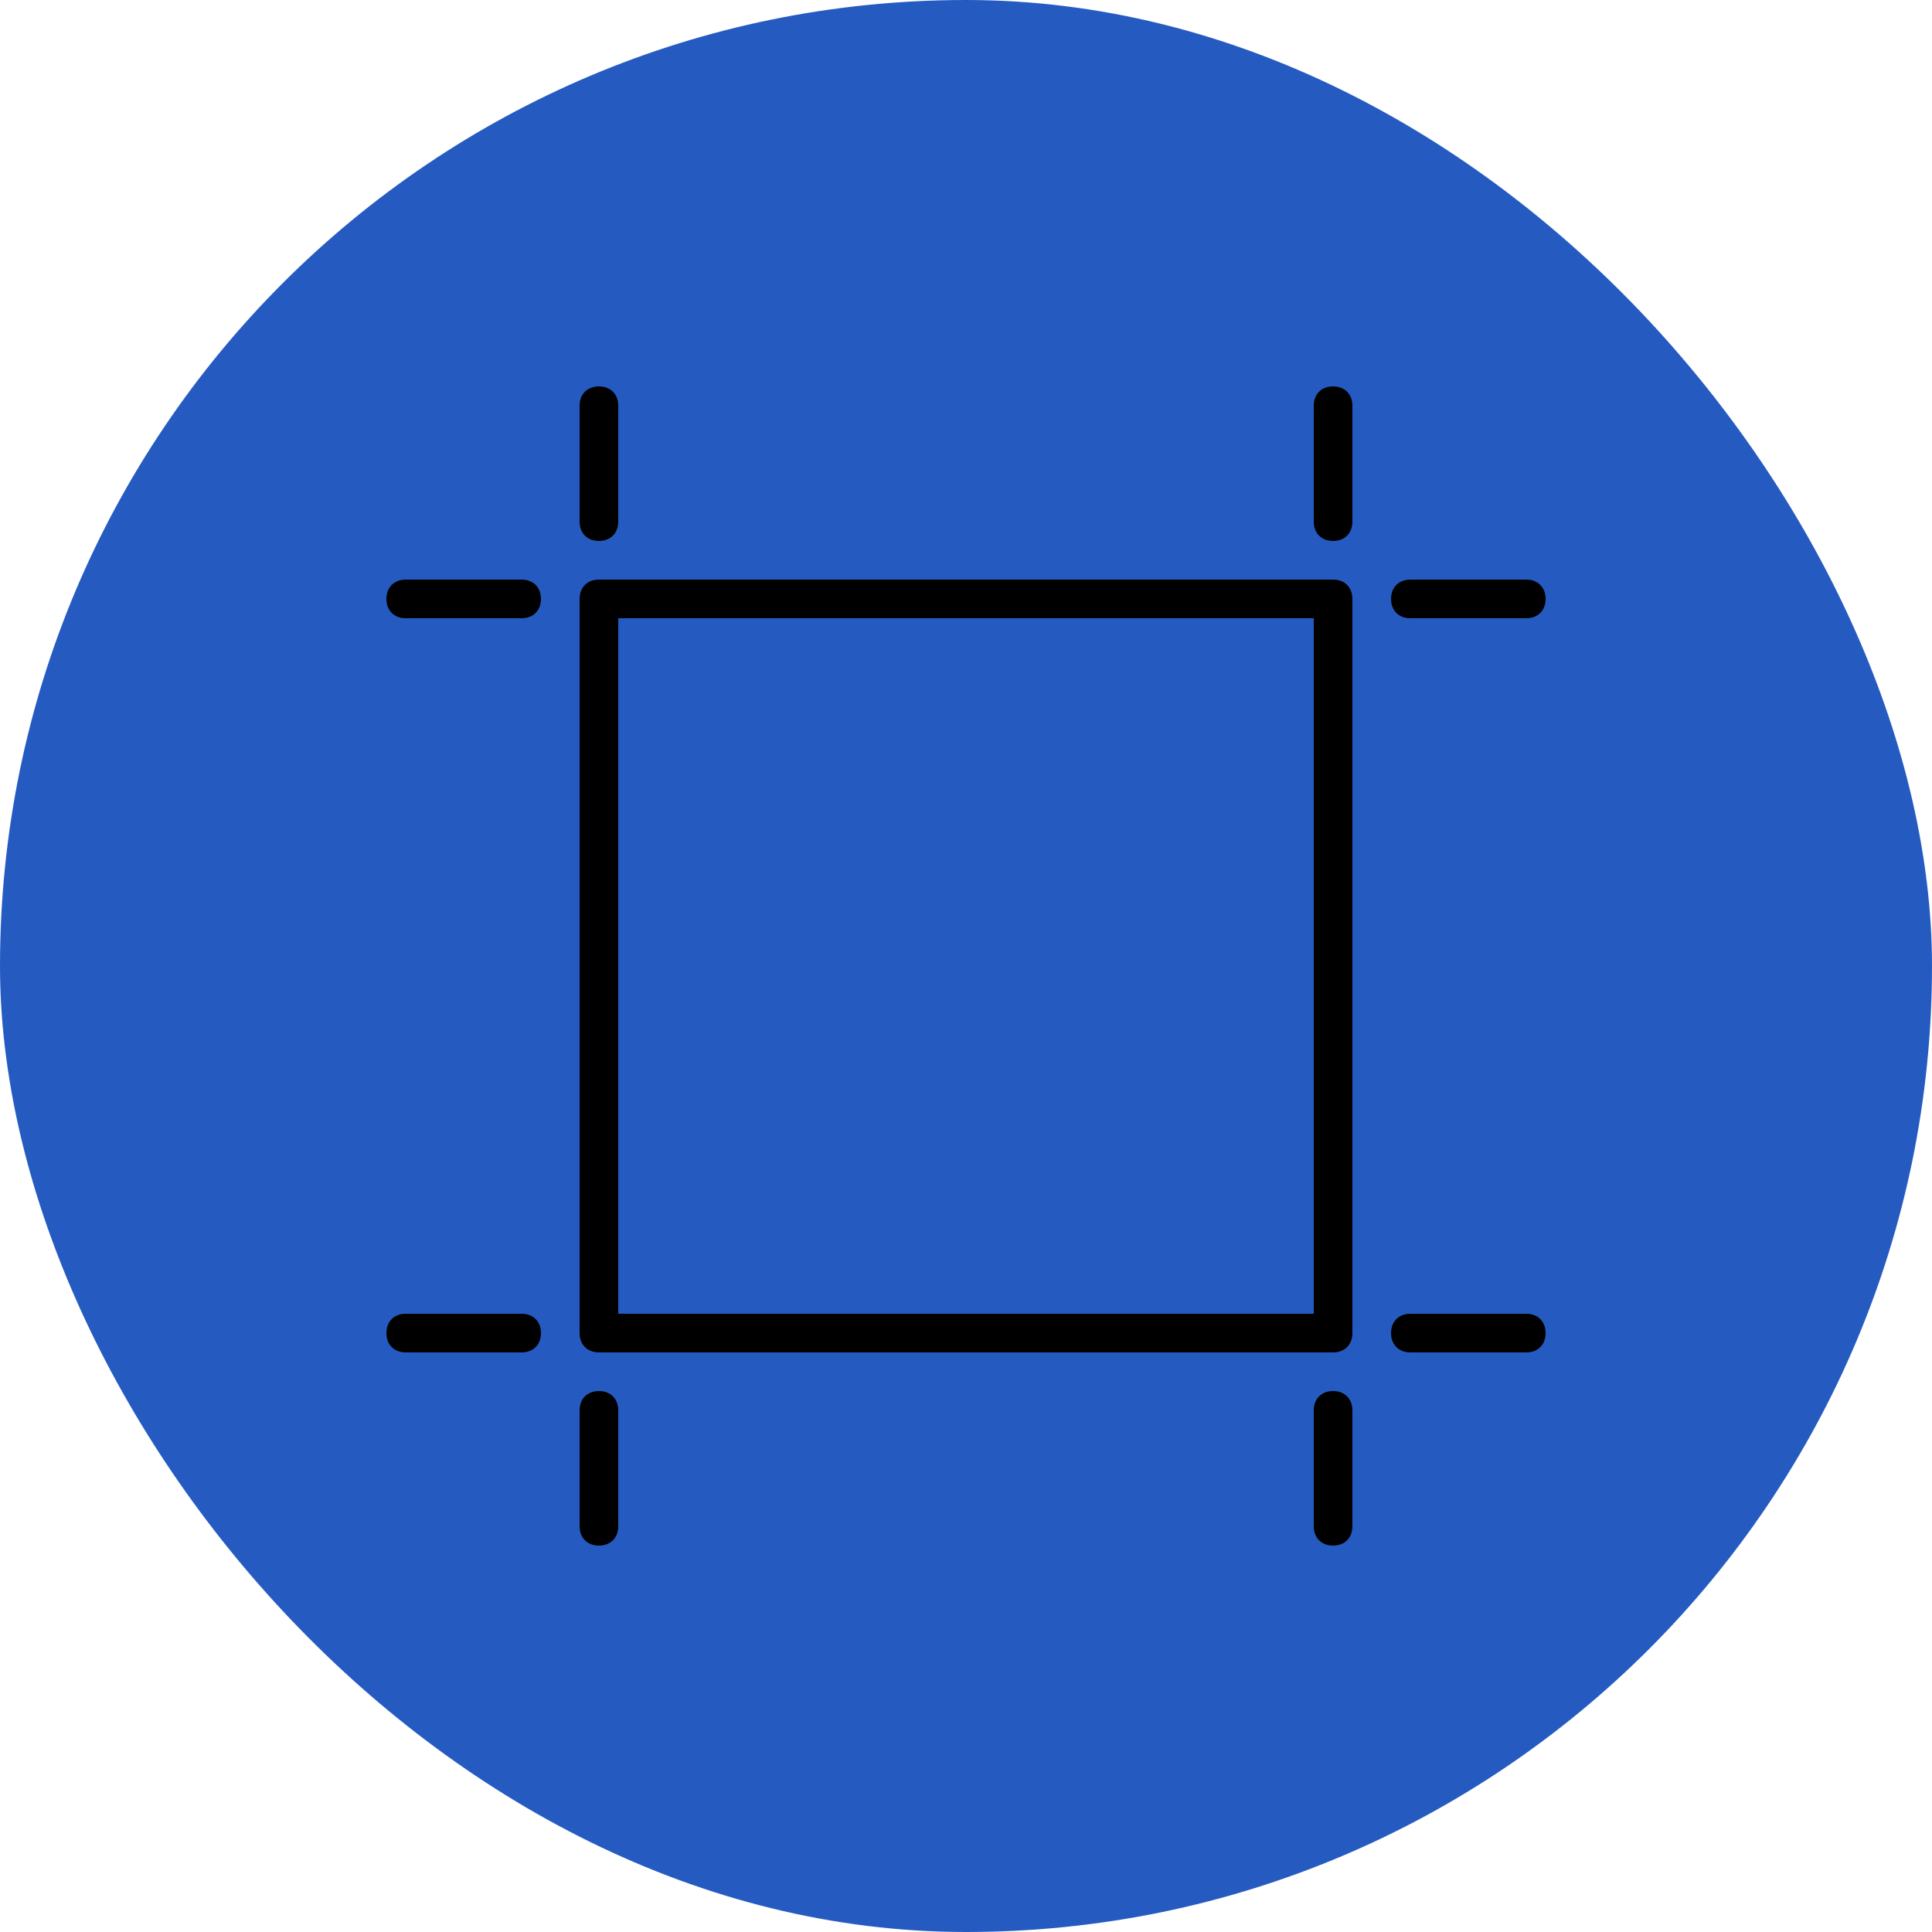 <svg class="svgicon css34" preserveAspectRatio="xMidYMid meet" xmlns="http://www.w3.org/2000/svg" viewBox="0 0 30 30" style="border-radius: 50%;"><rect x="0" y="0" width="30" height="30" style="fill: rgb(37, 91, 193)" rx="15" ry="15"></rect><g transform="scale(0.6) translate(10, 10)" transform-origin="0 0"> <g><g><path d="M24.5,25h-19C5.2,25,5,24.8,5,24.5v-19C5,5.2,5.2,5,5.5,5h19C24.8,5,25,5.2,25,5.5v19C25,24.8,24.8,25,24.5,25z M6,24h18 V6H6V24z"></path></g><g><path d="M5.5,4C5.2,4,5,3.8,5,3.5v-3C5,0.2,5.2,0,5.5,0S6,0.2,6,0.5v3C6,3.8,5.8,4,5.5,4z"></path></g><g><path d="M5.5,30C5.2,30,5,29.8,5,29.5v-3C5,26.2,5.2,26,5.5,26S6,26.2,6,26.5v3C6,29.8,5.8,30,5.5,30z"></path></g><g><path d="M3.5,25h-3C0.2,25,0,24.8,0,24.5S0.2,24,0.5,24h3C3.8,24,4,24.2,4,24.5S3.8,25,3.5,25z"></path></g><g><path d="M3.5,6h-3C0.2,6,0,5.8,0,5.5S0.2,5,0.5,5h3C3.8,5,4,5.2,4,5.5S3.8,6,3.5,6z"></path></g><g><path d="M29.5,6h-3C26.2,6,26,5.8,26,5.5S26.2,5,26.5,5h3C29.8,5,30,5.2,30,5.5S29.8,6,29.5,6z"></path></g><g><path d="M24.5,4C24.2,4,24,3.8,24,3.5v-3C24,0.2,24.2,0,24.5,0S25,0.2,25,0.5v3C25,3.8,24.8,4,24.5,4z"></path></g><g><path d="M24.5,30c-0.3,0-0.5-0.2-0.5-0.5v-3c0-0.3,0.2-0.5,0.5-0.5s0.5,0.2,0.5,0.5v3C25,29.8,24.8,30,24.5,30z"></path></g><g><path d="M29.5,25h-3c-0.3,0-0.5-0.2-0.5-0.5s0.2-0.5,0.5-0.5h3c0.3,0,0.5,0.2,0.5,0.5S29.8,25,29.5,25z"></path></g></g>
                                                                    </g></svg>
